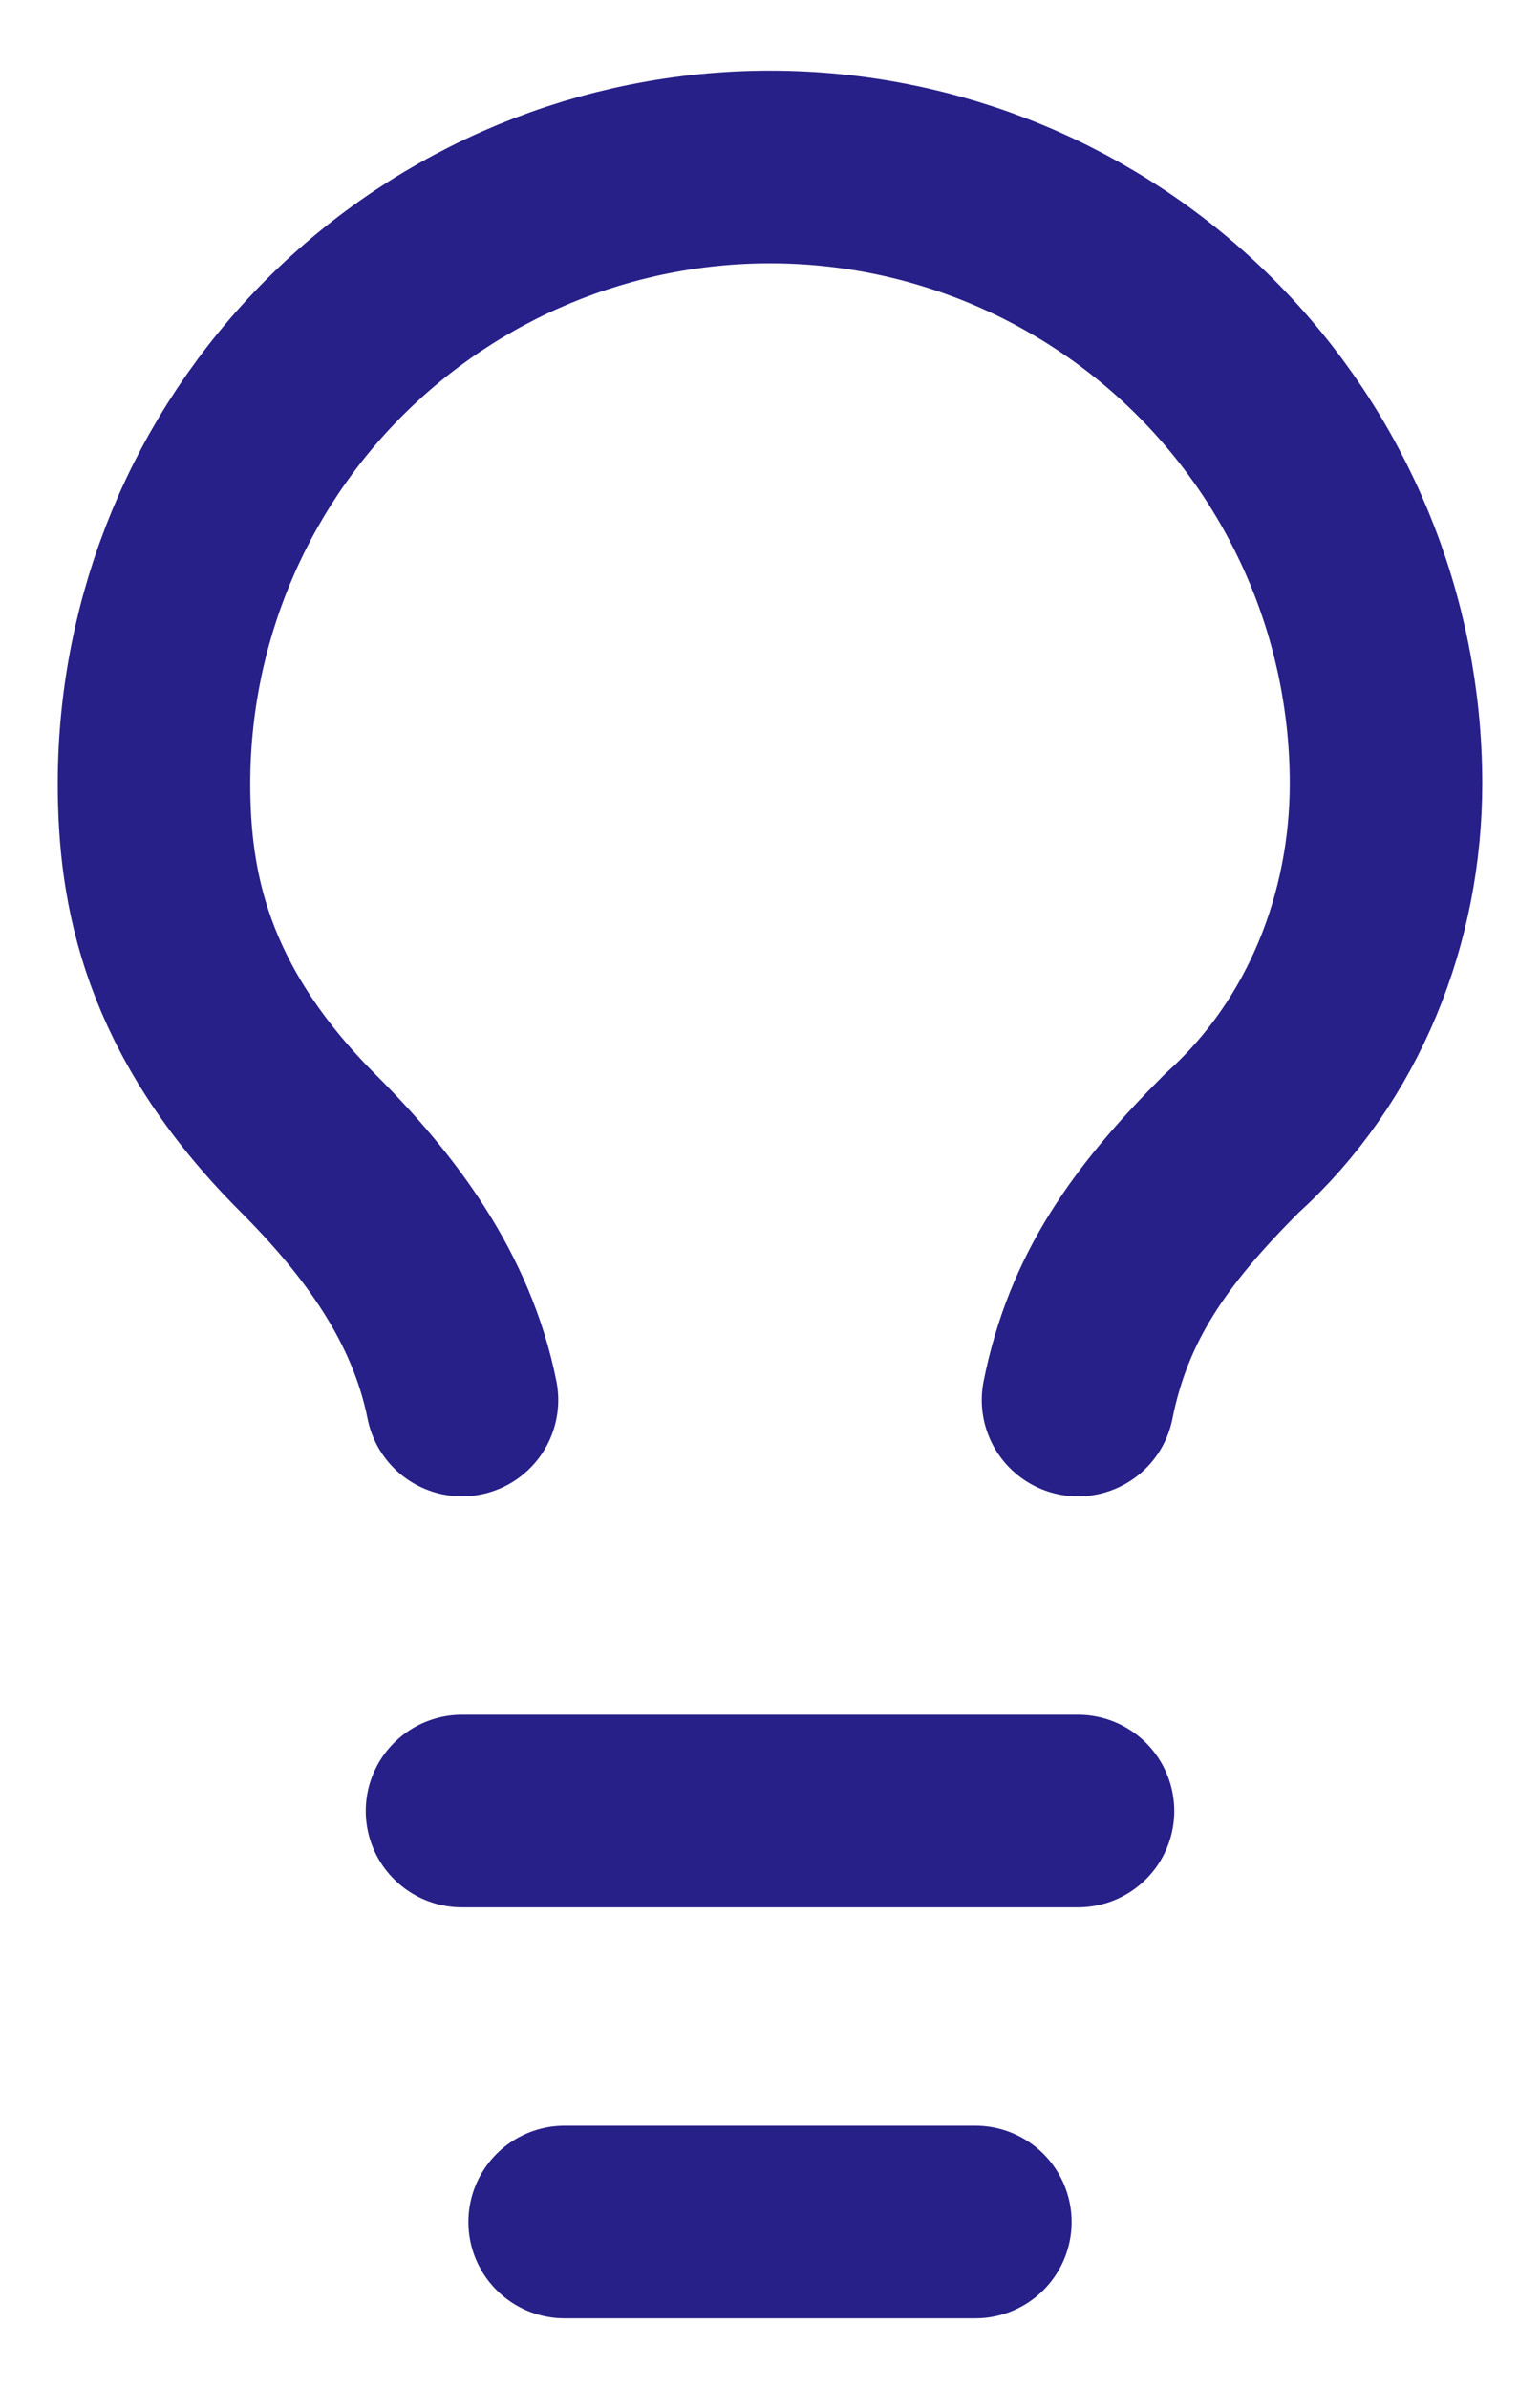 <svg width="20" height="31" viewBox="0 0 20 31" fill="none" xmlns="http://www.w3.org/2000/svg">
<path d="M14 18.167C14.267 16.833 14.933 15.9 16 14.833C17.333 13.633 18 11.9 18 10.167C18 8.045 17.157 6.01 15.657 4.51C14.157 3.01 12.122 2.167 10 2.167C7.878 2.167 5.843 3.01 4.343 4.51C2.843 6.01 2 8.045 2 10.167C2 11.5 2.267 13.1 4 14.833C4.933 15.767 5.733 16.833 6 18.167M6 23.5H14M7.333 28.833H12.667" stroke="#272088" stroke-width="2.5" stroke-linecap="round" stroke-linejoin="round"/>
</svg>
